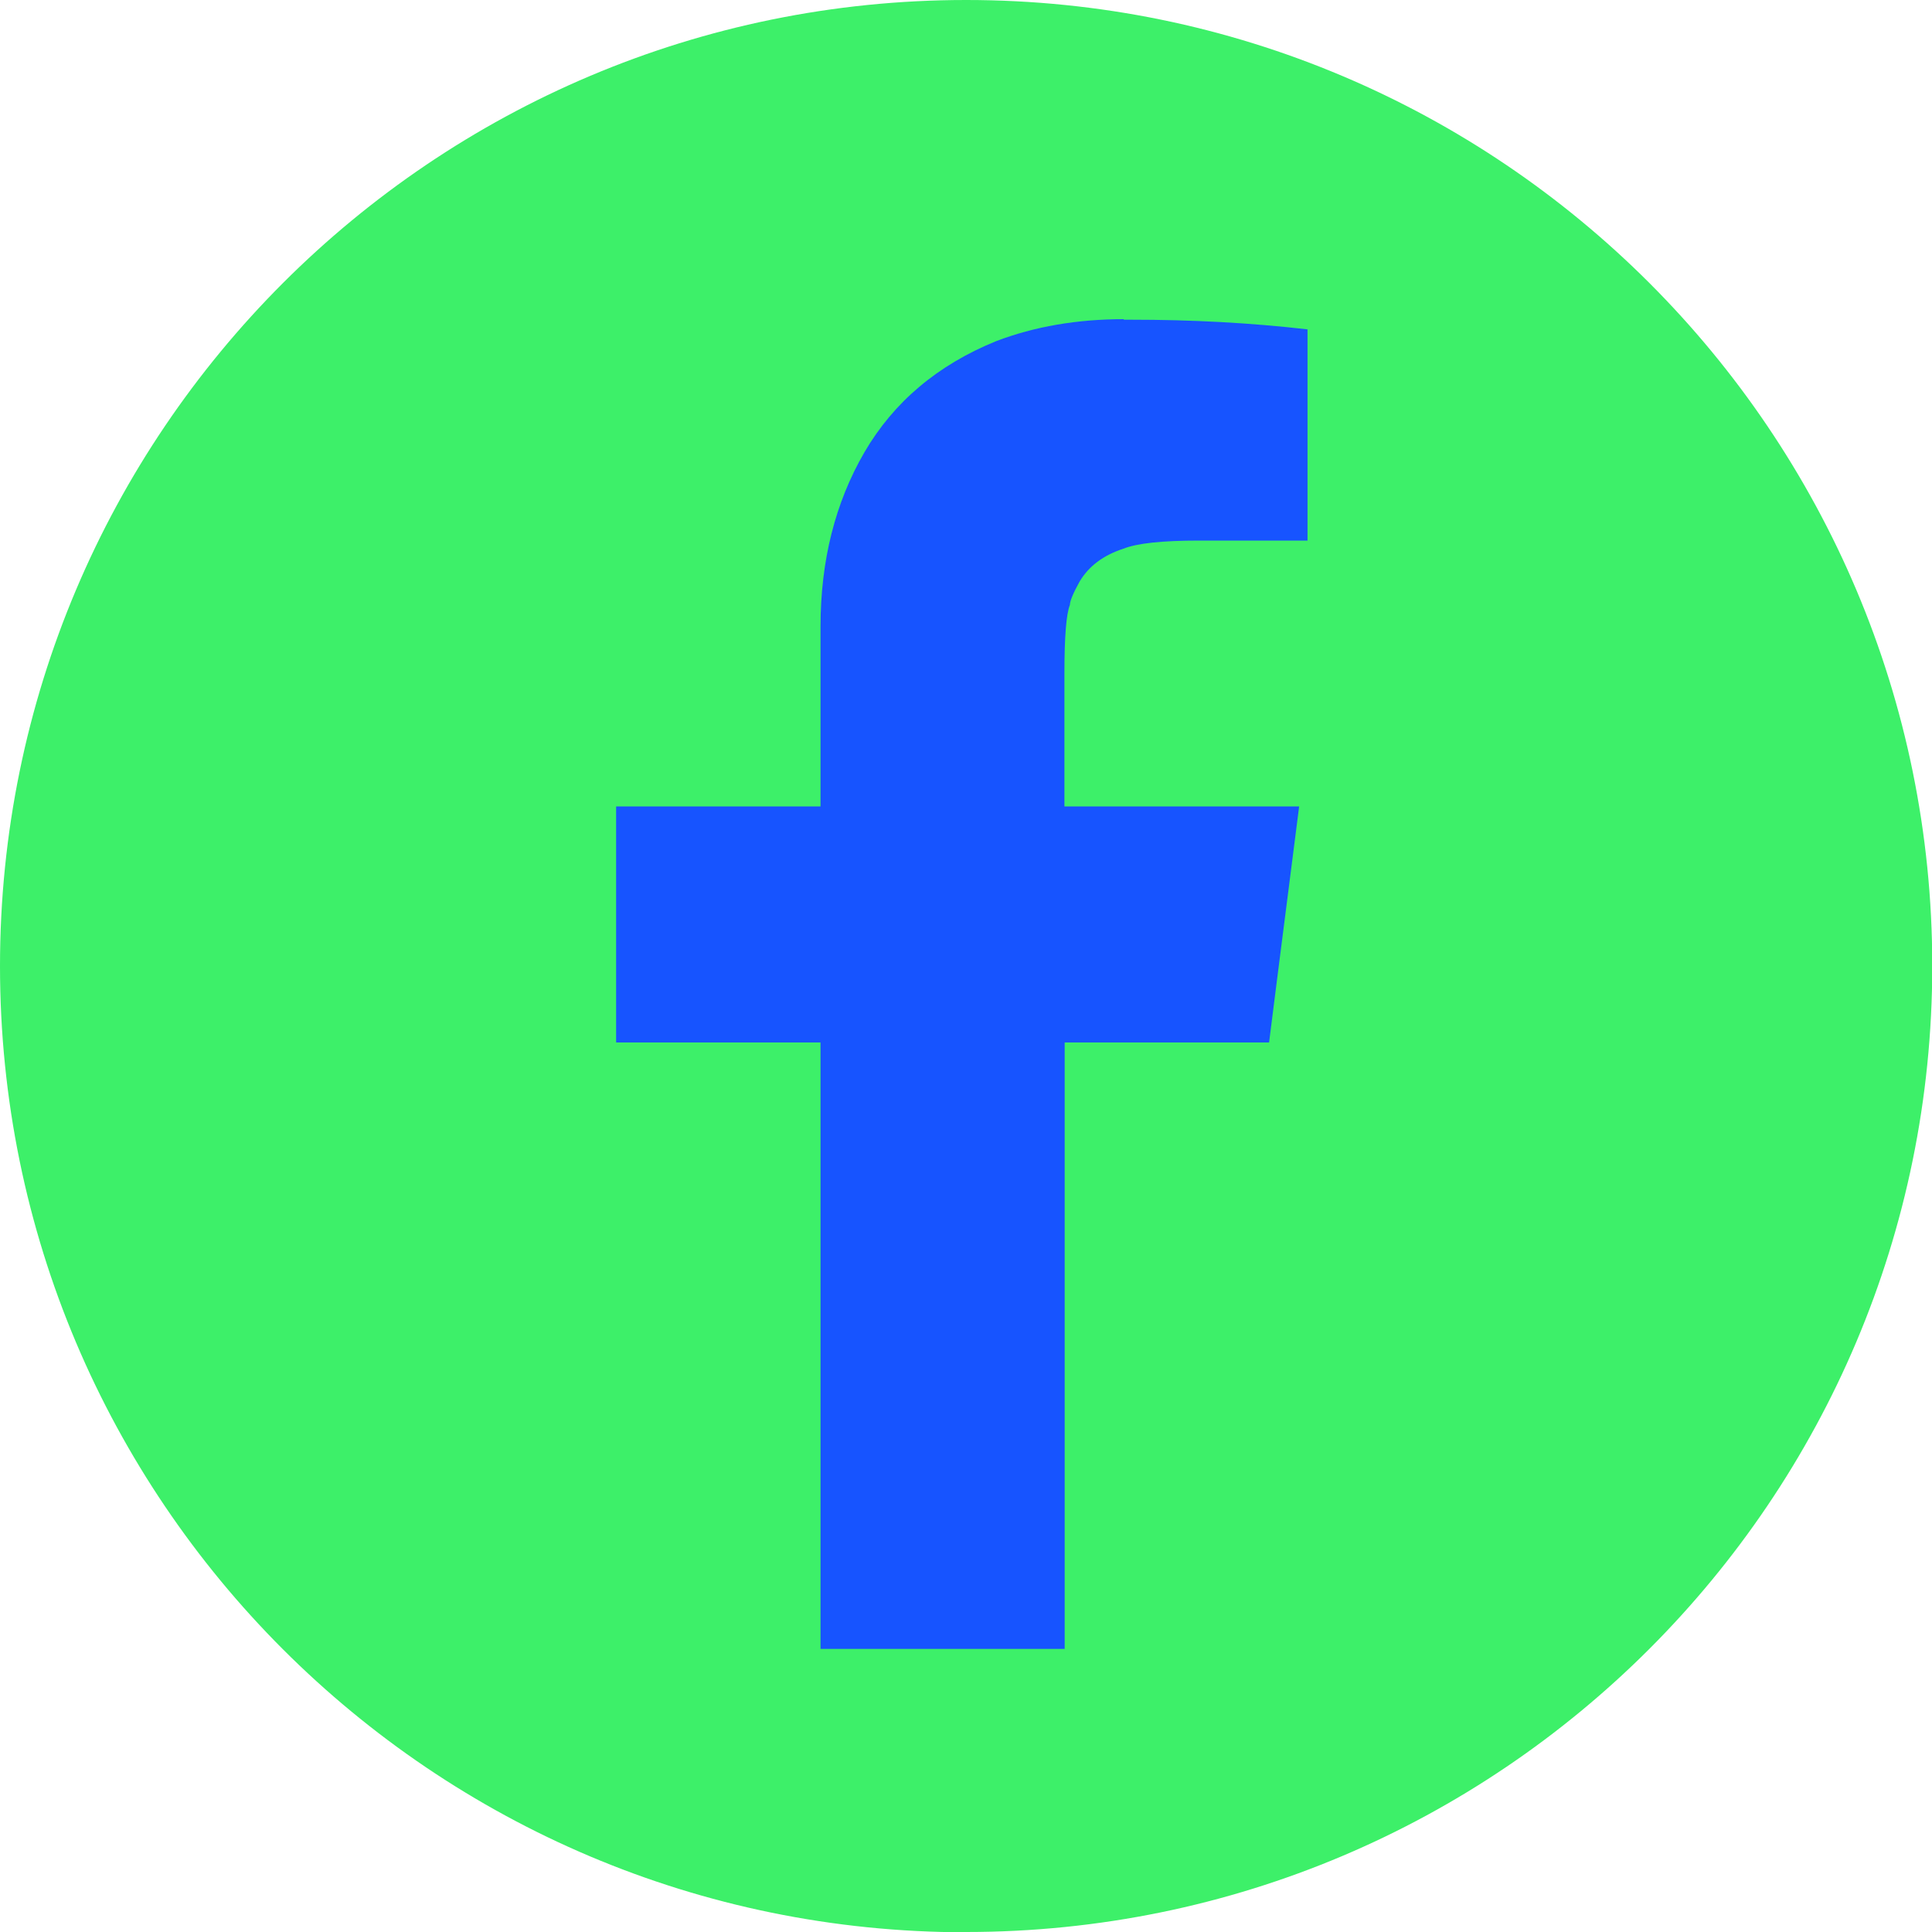 <?xml version="1.0" encoding="UTF-8"?>
<svg id="Calque_2" data-name="Calque 2" xmlns="http://www.w3.org/2000/svg" viewBox="0 0 73.91 73.91">
  <g id="Calque_1-2" data-name="Calque 1">
    <g>
      <path d="M36.96,73.91c20.41,0,36.96-16.55,36.96-36.96S57.37,0,36.96,0,0,16.55,0,36.96s16.54,36.96,36.96,36.96" style="fill: #3DF069FF; stroke-width: 0px;"/>
      <path d="M42.99,12.23h.26c2.35,0,4.6.12,6.77.37v8.08h-4.15c-1.4,0-2.36.1-2.89.31-.77.25-1.33.67-1.68,1.26-.25.45-.37.75-.37.89-.14.35-.21,1.23-.21,2.62v5.09h8.98c-.74,5.77-1.12,8.79-1.15,9.03h-7.82v23.2h-9.34v-23.2h-7.82v-9.03h7.82v-6.88c0-2.52.56-4.74,1.68-6.67,1.12-1.92,2.8-3.34,5.04-4.25,1.47-.56,3.1-.84,4.88-.84" style="fill: #1754FFFF; stroke-width: 0px;"/>
    </g>
  </g>
</svg>
